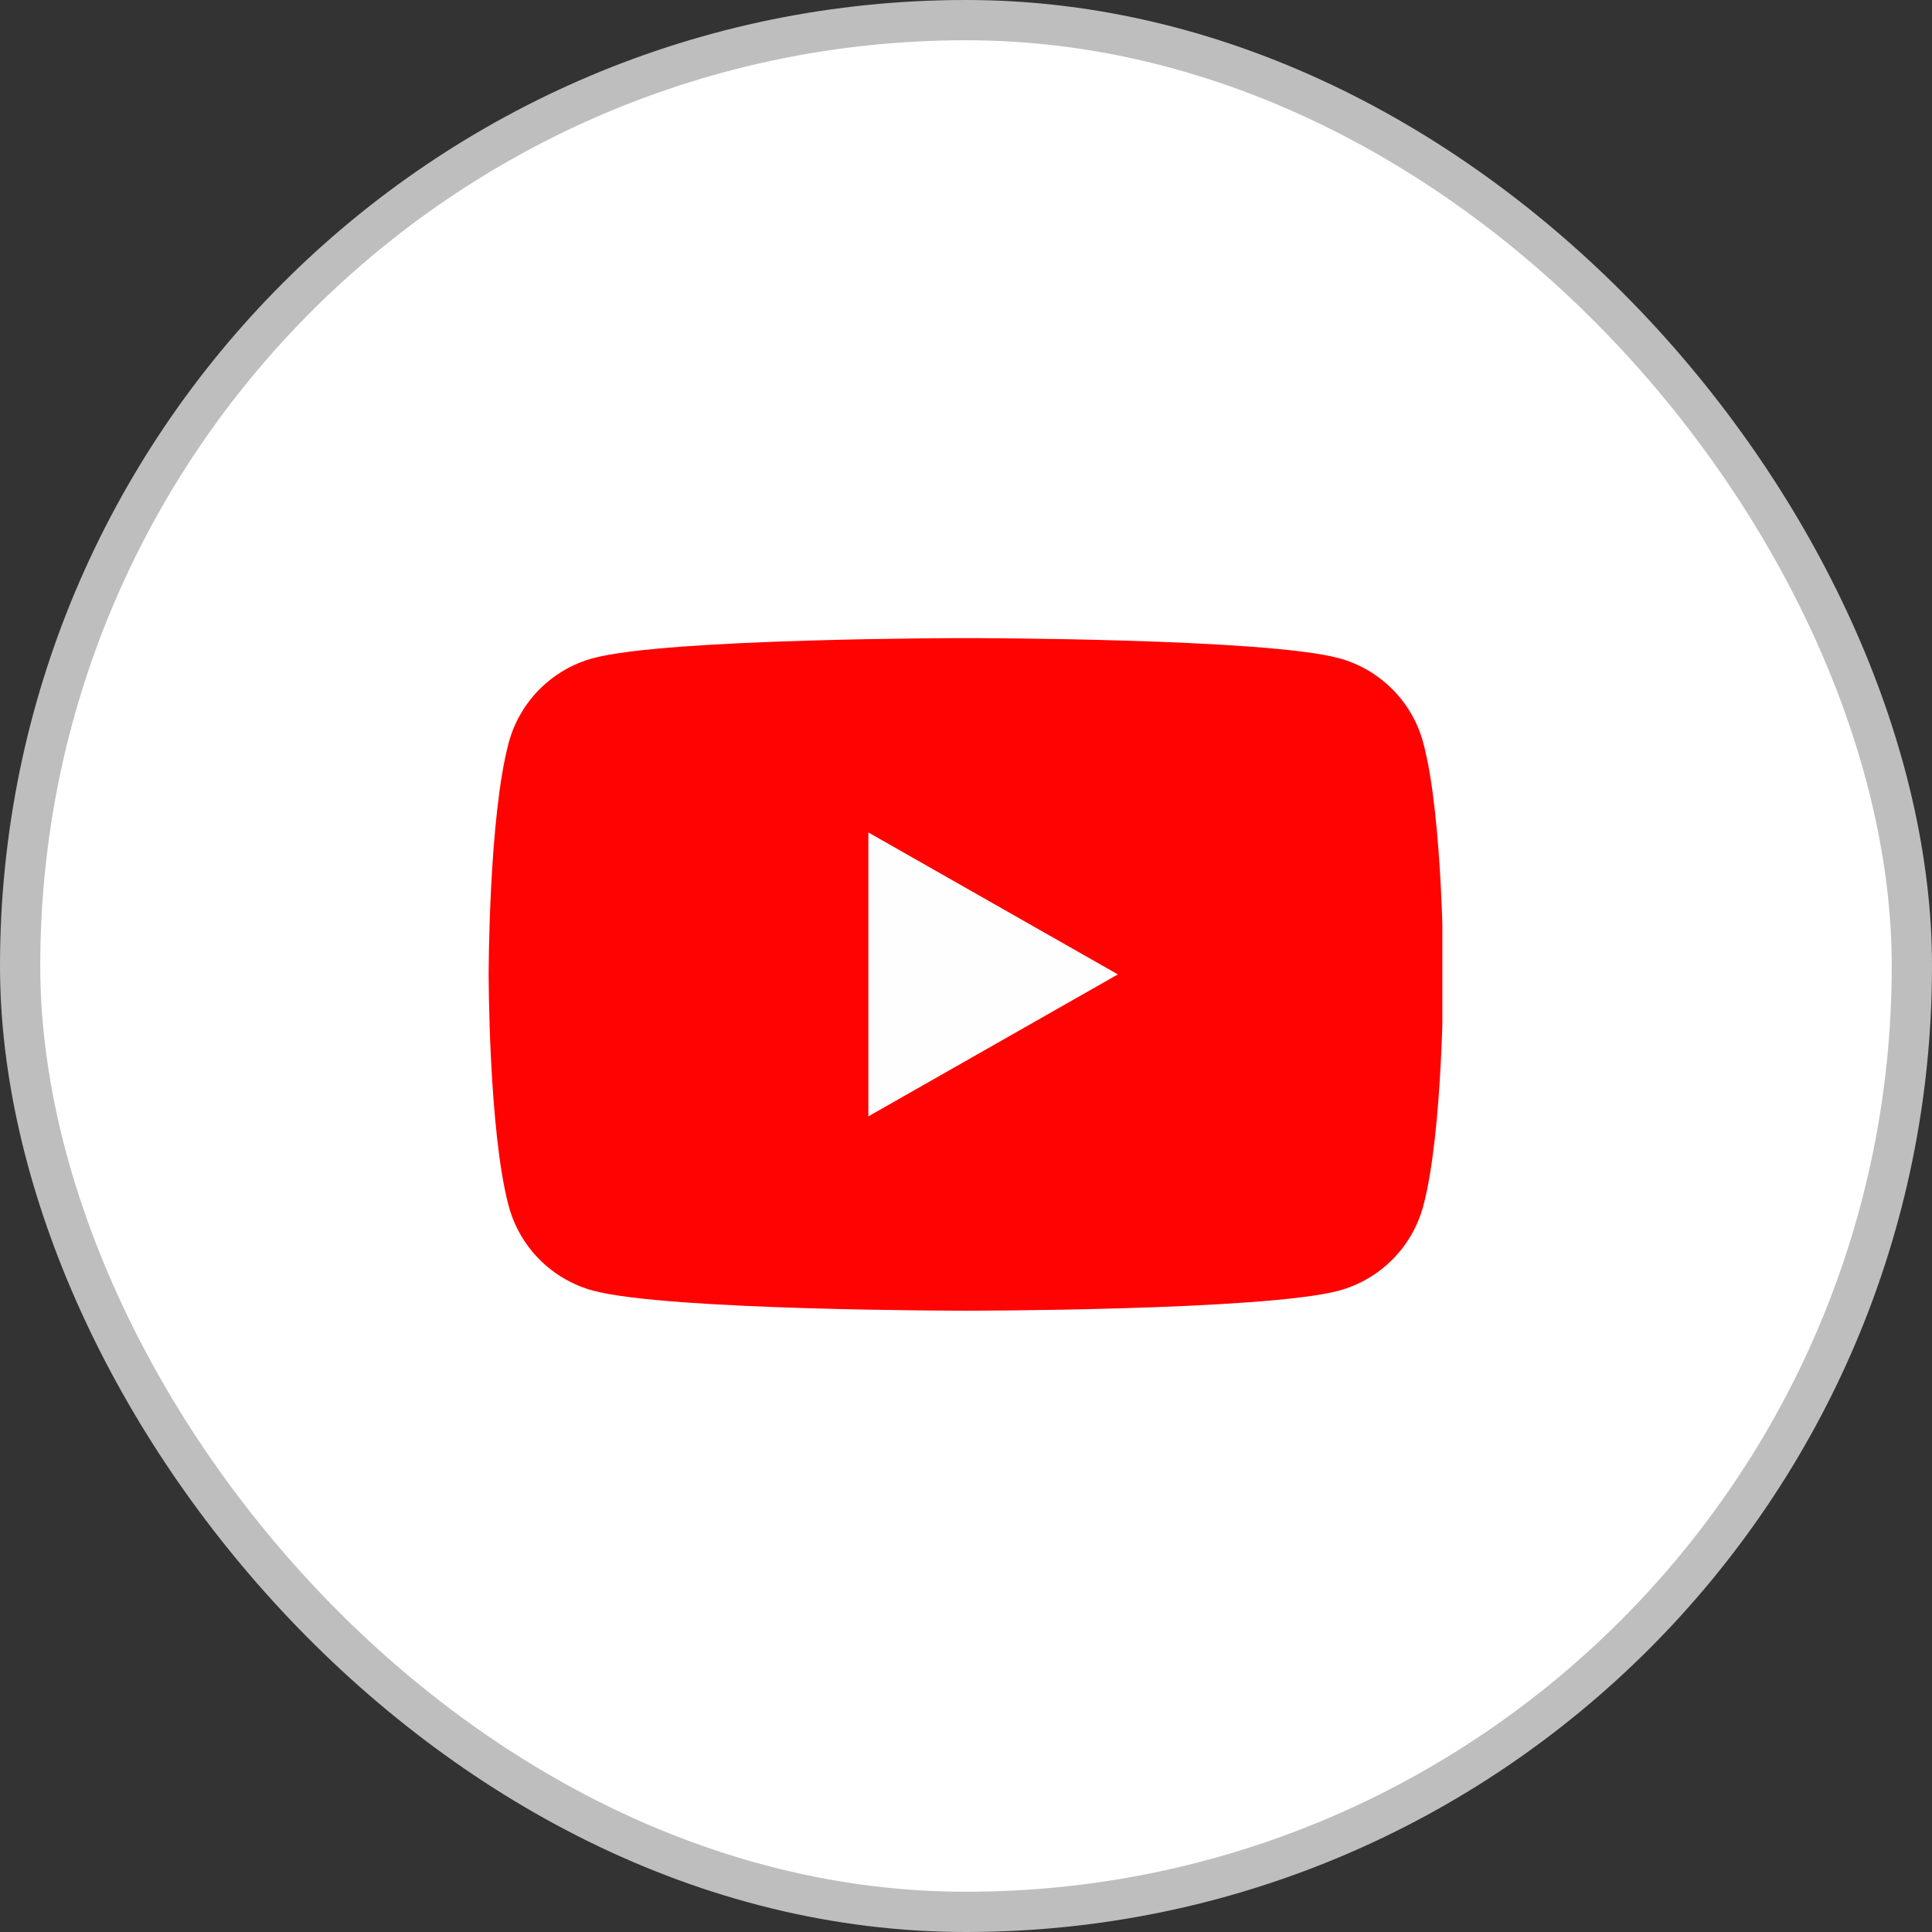 <?xml version="1.0" encoding="UTF-8"?> <svg xmlns="http://www.w3.org/2000/svg" width="103" height="103" viewBox="0 0 103 103" fill="none"><rect x="0" y="0" width="103" height="103" fill="#333333" stroke="none"/><rect x="1.073" y="1.073" width="100.854" height="100.854" rx="50.427" fill="white"></rect><rect x="1.073" y="1.073" width="100.854" height="100.854" rx="50.427" stroke="#BEBEBE" stroke-width="2.146"></rect><g clip-path="url(#clip0_3564_8319)"><path d="M75.882 39.617C75.595 38.535 75.028 37.546 74.238 36.752C73.448 35.957 72.464 35.383 71.383 35.089C67.404 34.019 51.499 34.019 51.499 34.019C51.499 34.019 35.594 34.019 31.615 35.089C30.534 35.383 29.549 35.957 28.759 36.752C27.97 37.546 27.403 38.535 27.115 39.617C26.051 43.614 26.051 51.948 26.051 51.948C26.051 51.948 26.051 60.282 27.115 64.279C27.403 65.361 27.97 66.35 28.759 67.144C29.549 67.939 30.534 68.513 31.615 68.807C35.594 69.877 51.499 69.877 51.499 69.877C51.499 69.877 67.404 69.877 71.383 68.807C72.464 68.513 73.448 67.939 74.238 67.144C75.028 66.35 75.595 65.361 75.882 64.279C76.947 60.282 76.947 51.948 76.947 51.948C76.947 51.948 76.947 43.614 75.882 39.617Z" fill="#FF0302"></path><path d="M46.295 59.516V44.38L59.597 51.948L46.295 59.516Z" fill="#FEFEFE"></path></g><defs><clipPath id="clip0_3564_8319"><rect width="50.896" height="50.896" fill="white" transform="translate(26 26.5)"></rect></clipPath></defs></svg> 